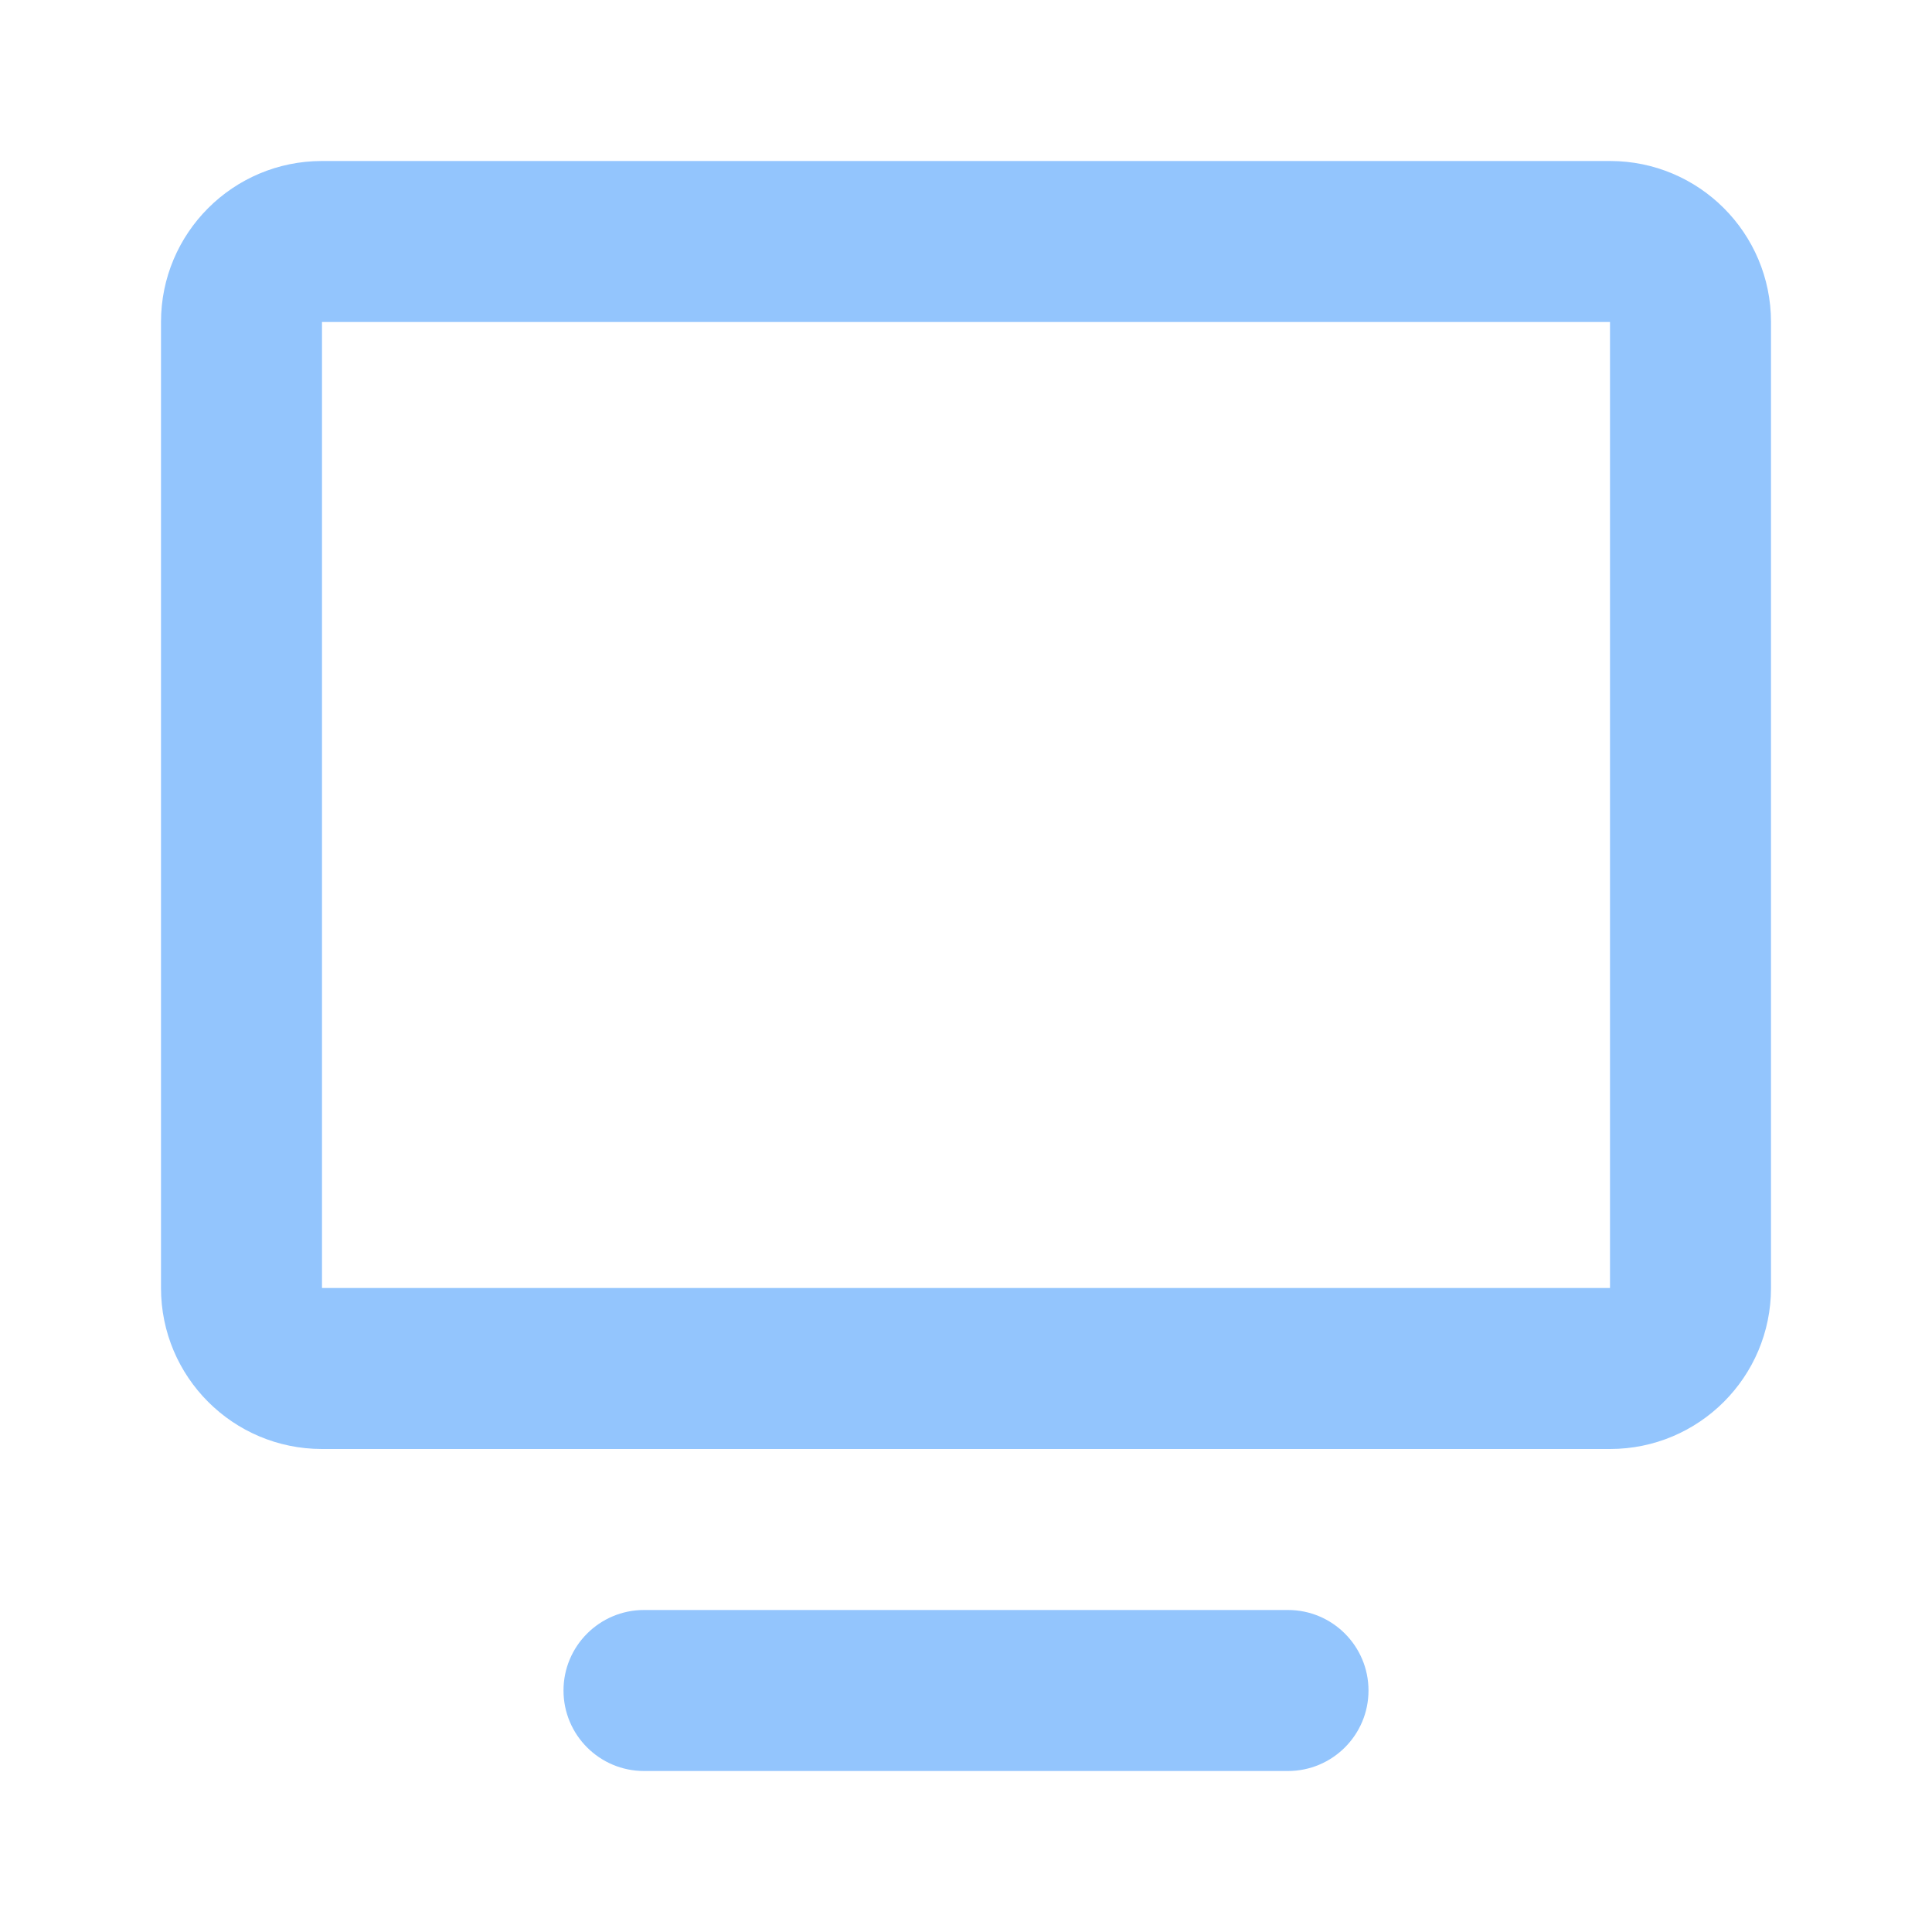 <?xml version="1.0" encoding="UTF-8"?>
<svg width="24px" height="24px" viewBox="0 0 24 24" version="1.1" xmlns="http://www.w3.org/2000/svg">
    <g stroke="none" stroke-width="1" fill="none" fill-rule="evenodd">
        <path d="M4,2 L20,2 C21.105,2 22,2.895 22,4 L22,16 C22,17.105 21.105,18 20,18 L4,18 C2.895,18 2,17.105 2,16 L2,4 C2,2.895 2.895,2 4,2 Z M4,4 L4,16 L20,16 L20,4 L4,4 Z" fill="#93C5FD" fill-rule="nonzero"/>
        <path d="M8,20 L16,20 C16.552,20 17,20.448 17,21 C17,21.552 16.552,22 16,22 L8,22 C7.448,22 7,21.552 7,21 C7,20.448 7.448,20 8,20 Z" fill="#93C5FD" fill-rule="nonzero"/>
    </g>
</svg>
